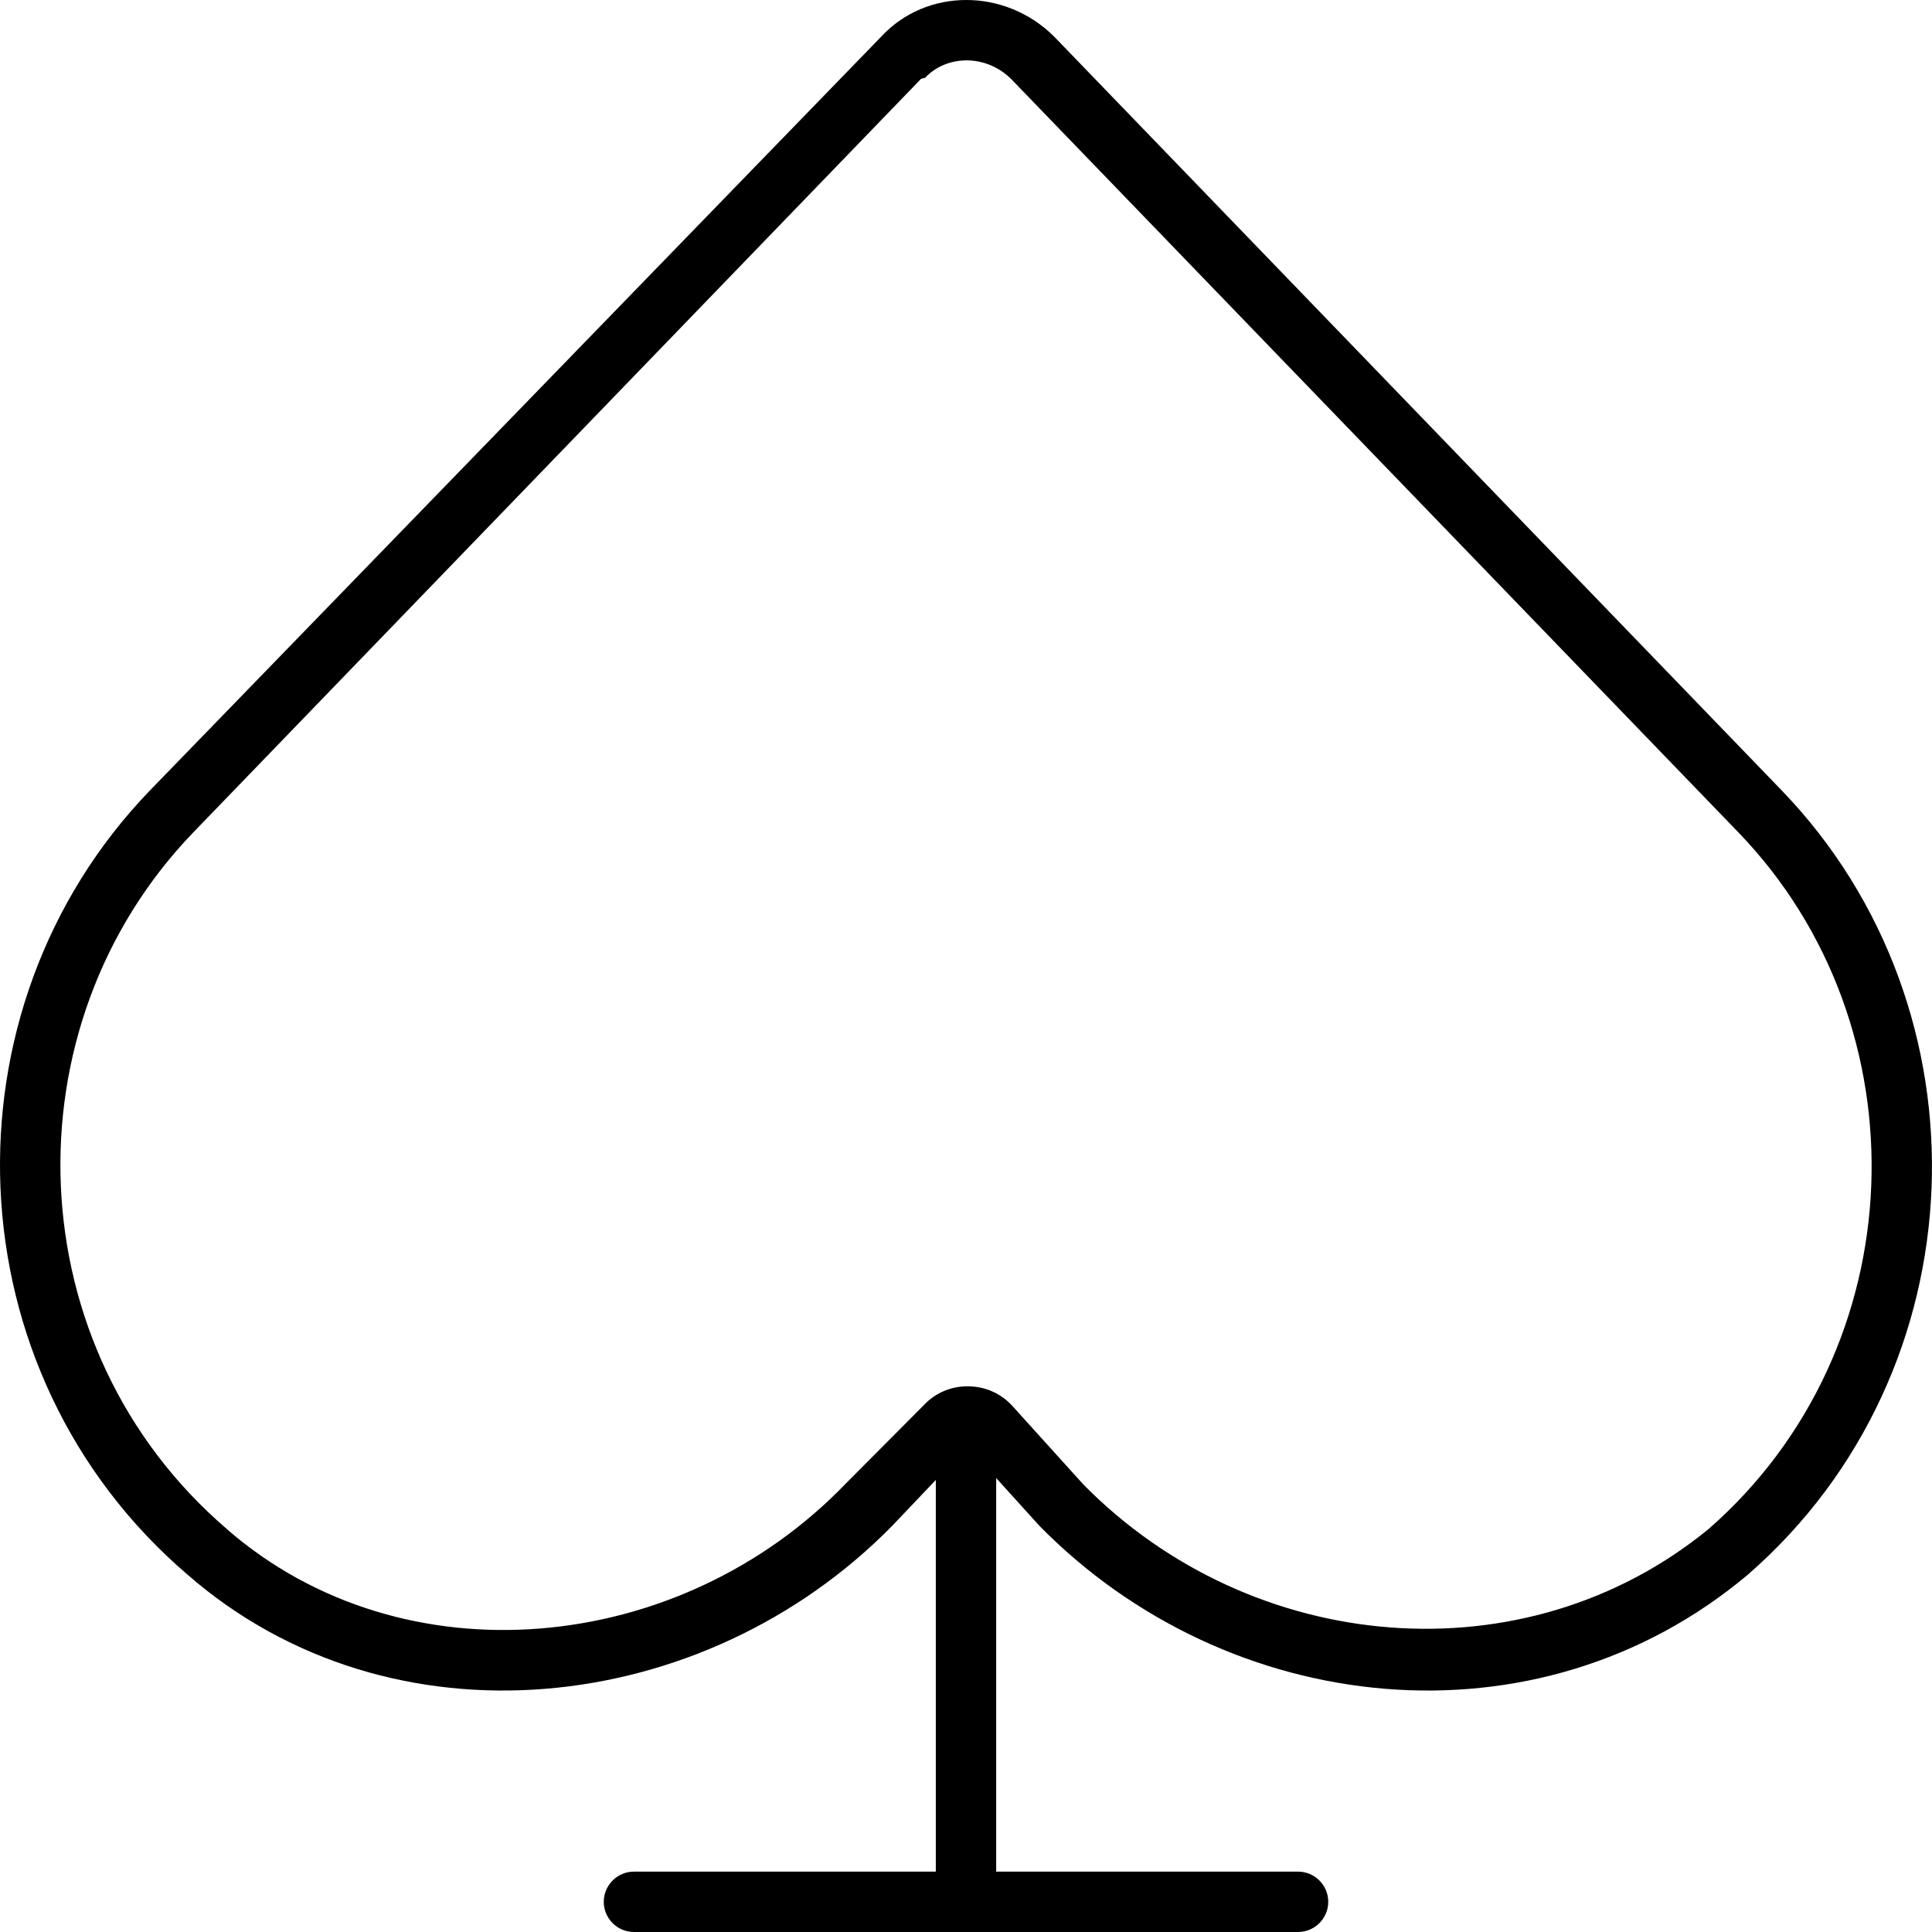 <svg xmlns="http://www.w3.org/2000/svg" viewBox="0 0 512 512"><!--! Font Awesome Pro 6.1.1 by @fontawesome - https://fontawesome.com License - https://fontawesome.com/license (Commercial License) Copyright 2022 Fonticons, Inc. --><path d="M233.5 9.74C245.5-3.247 266.4-3.247 279.4 9.74L472.2 209.5C528.1 267.5 525.1 363.4 463.2 417.3C407.3 464.3 325.4 455.3 275.4 404.3L264 391.7V496H344C348.4 496 352 499.6 352 504C352 508.4 348.4 512 344 512H168C163.6 512 160 508.4 160 504C160 499.6 163.6 496 168 496H248V392.2L236.5 404.3C186.5 455.3 103.6 464.3 49.7 417.3C-13.23 363.4-16.22 267.5 39.71 209.5L233.5 9.74zM460.7 220.6L268 20.97C261 14.06 250.6 14.76 245.2 20.59L244.1 20.88L51.22 220.6C1.603 272.1 4.288 357.3 60.11 405.2L60.2 405.3C106.8 445.8 180.1 438.9 224.1 393.2L244.9 372.3C247.9 369.1 252.2 367.3 256.6 367.4C261.1 367.4 265.3 369.3 268.3 372.6L287.1 393.4C331.8 438.8 404.1 445.1 452.8 405.2C507.6 357.3 510.3 272 460.7 220.6L460.7 220.6z"/></svg>